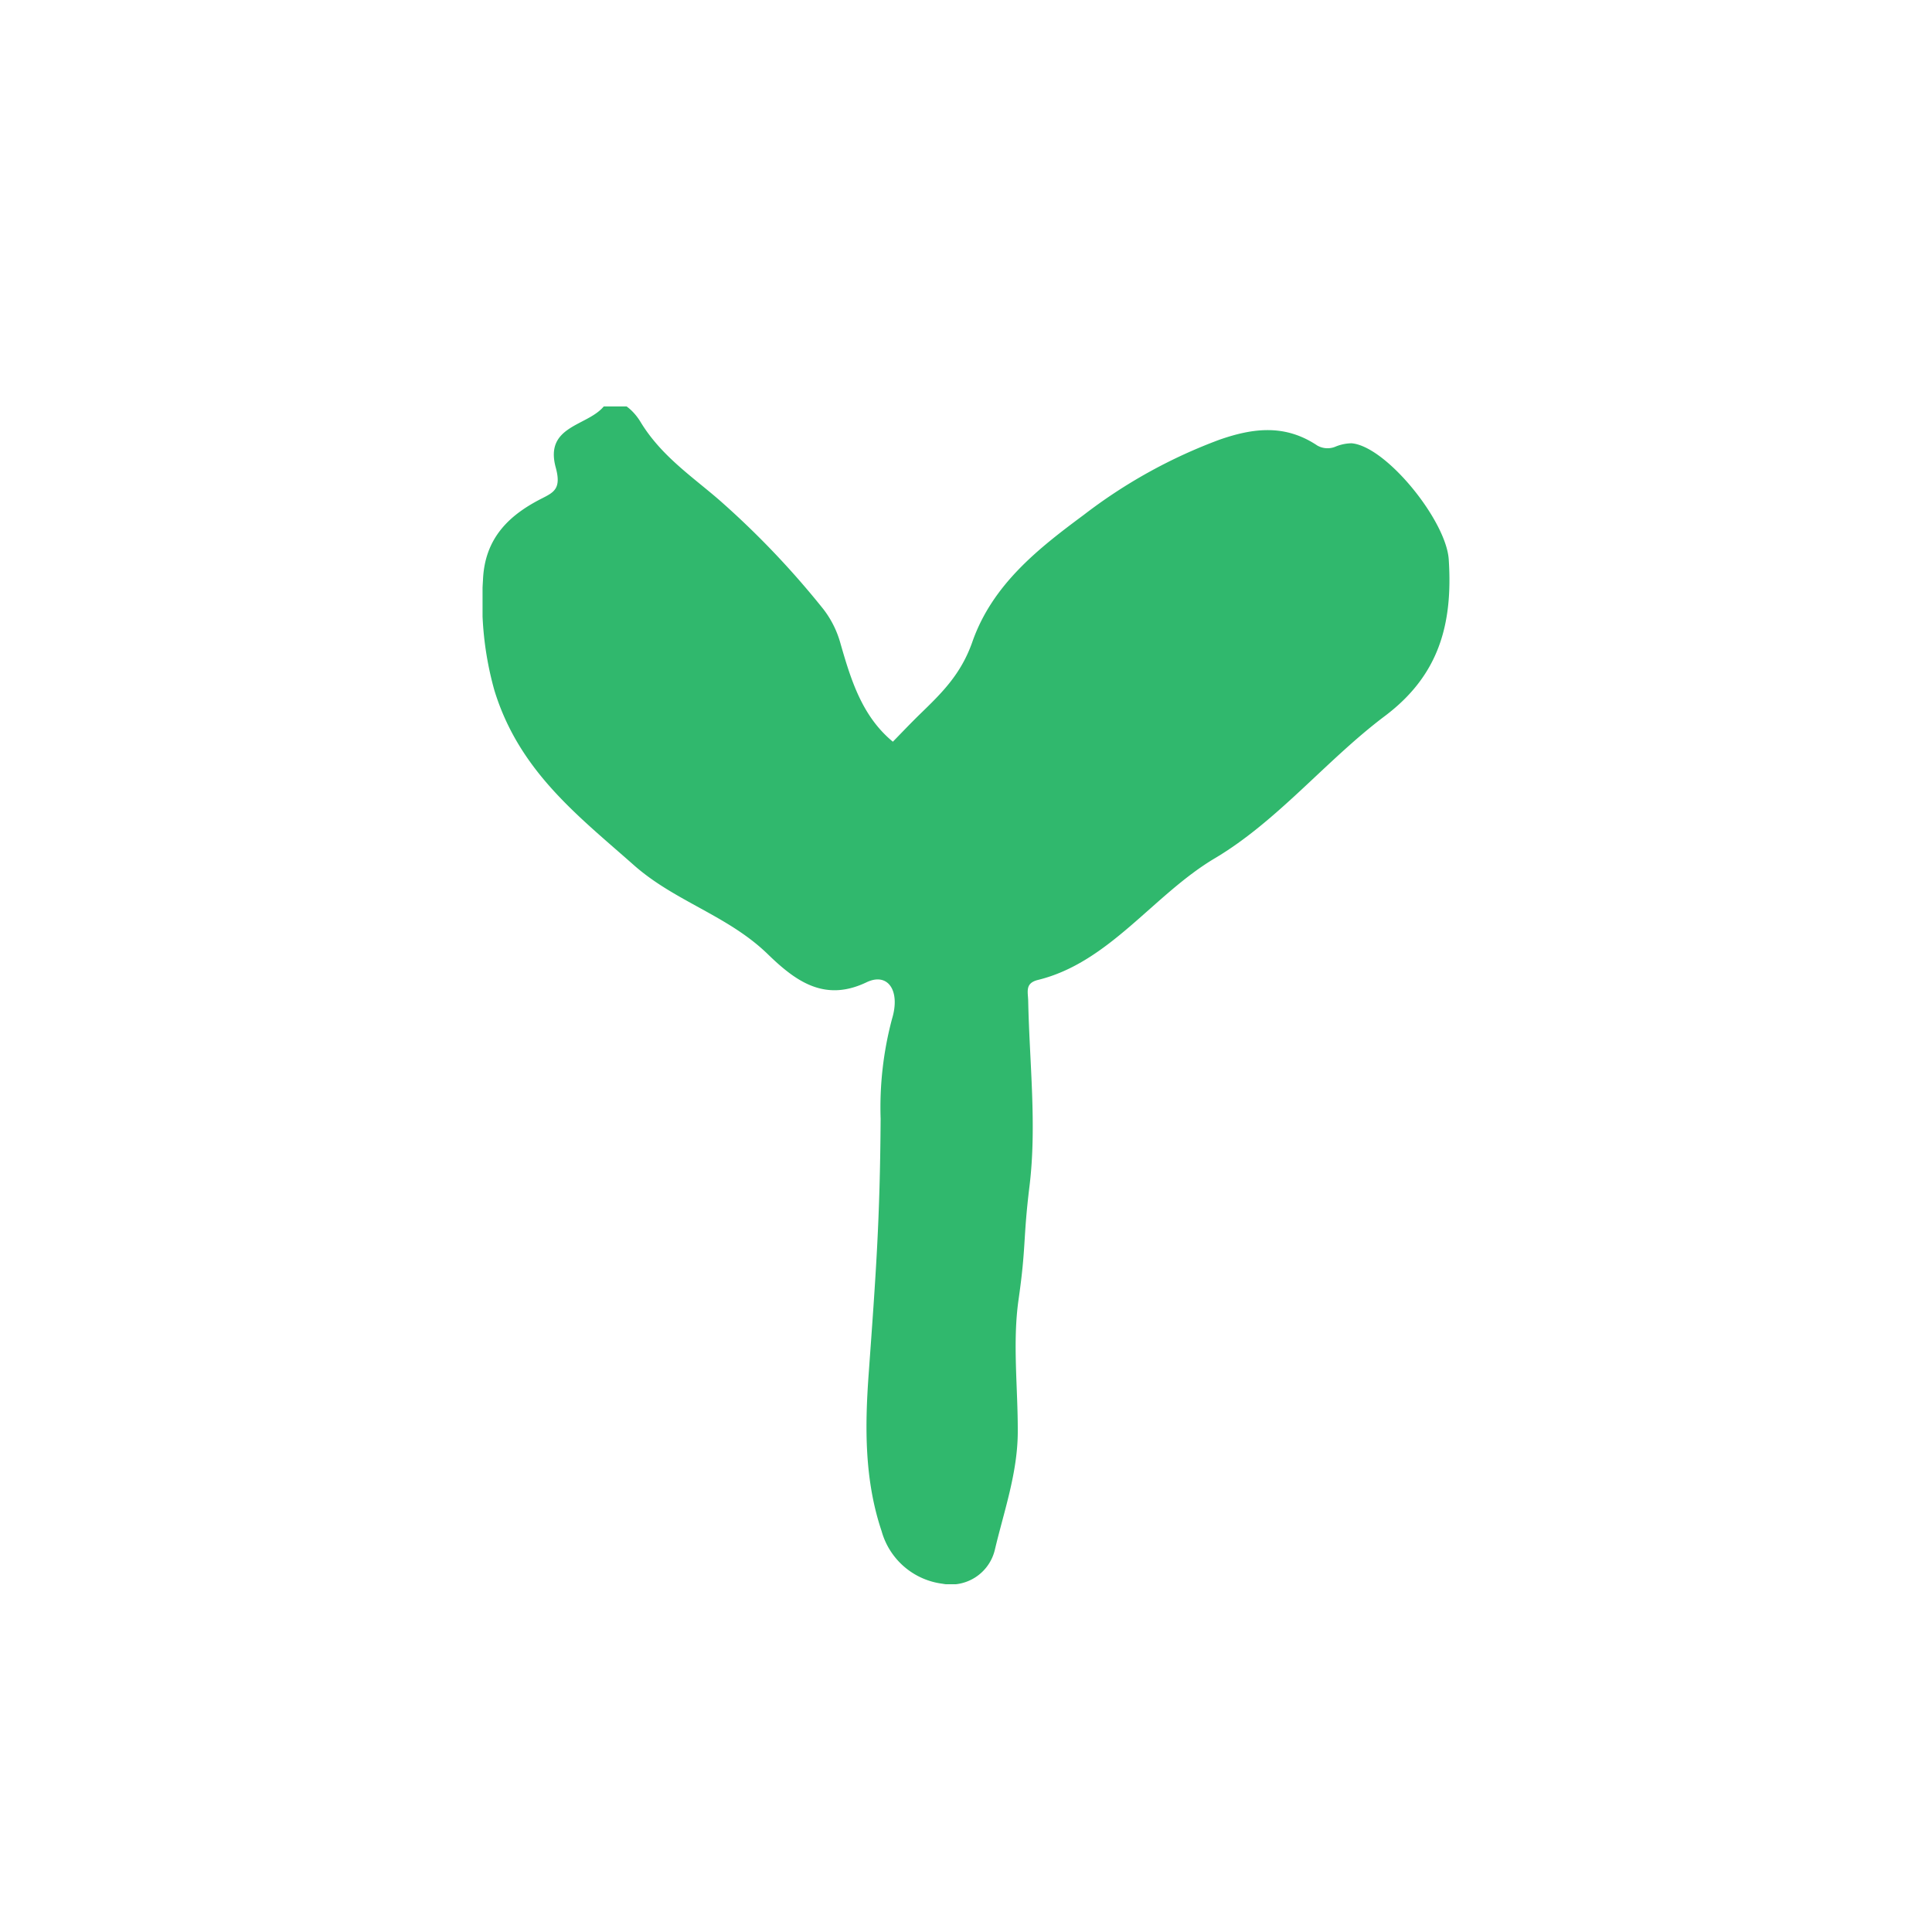 <svg id="グループ_151" data-name="グループ 151" xmlns="http://www.w3.org/2000/svg" xmlns:xlink="http://www.w3.org/1999/xlink" width="256" height="256" viewBox="0 0 256 256">
  <defs>
    <clipPath id="clip-path">
      <rect id="長方形_67" data-name="長方形 67" width="128.119" height="156.06" transform="translate(63.941 53.858)" fill="none"/>
    </clipPath>
  </defs>
  <rect id="長方形_66" data-name="長方形 66" width="256" height="256" fill="#fff"/>
  <g id="グループ_150" data-name="グループ 150">
    <g id="グループ_149" data-name="グループ 149" clip-path="url(#clip-path)">
      <path id="パス_123" data-name="パス 123" d="M118.307,98.283c1.076-1.1,2.316-2.411,3.6-3.663,2.812-2.73,5.412-5.222,6.931-9.559,2.676-7.66,8.858-12.453,14.782-16.847a68.481,68.481,0,0,1,17.92-9.934c4.595-1.614,8.783-2.063,13,.749a2.729,2.729,0,0,0,2.479.129,5.743,5.743,0,0,1,2.07-.421c4.582.388,12.528,10.233,12.875,15.381.572,8.735-1.375,15.435-8.484,20.777-7.748,5.827-14.176,13.883-22.509,18.833-8.143,4.834-13.969,13.794-23.422,16.116-1.778.436-1.328,1.566-1.307,2.826.17,8.17,1.15,16.463.176,24.463-.878,7.16-.428,7.9-1.45,15.04-.824,5.726-.081,11.732-.109,17.608-.027,5.433-1.838,10.492-3.05,15.632a5.988,5.988,0,0,1-6.931,4.439,9.63,9.63,0,0,1-8.061-6.972c-2.281-6.781-2.22-13.808-1.716-20.786.967-13.42,1.5-20.4,1.587-33.847A45.515,45.515,0,0,1,118.2,135c1.13-3.724-.538-6.2-3.377-4.843-5.508,2.635-9.321-.061-13.087-3.725-5.283-5.133-12.3-6.972-17.75-11.8-7.361-6.515-15.19-12.446-18.472-23.142A43.27,43.27,0,0,1,63.995,76.9c.214-5.692,3.587-8.722,7.843-10.874,1.615-.817,2.547-1.327,1.8-4.078-1.494-5.487,4.03-5.461,6.264-7.98,1.627-1.838,3.908.177,4.963,1.927,2.71,4.48,6.788,7.2,10.437,10.356A113.984,113.984,0,0,1,109.088,80.7a13.061,13.061,0,0,1,2.275,4.548c1.4,4.882,2.878,9.675,6.945,13.032" fill="#30b86d"/>
    </g>
  </g>
</svg>

